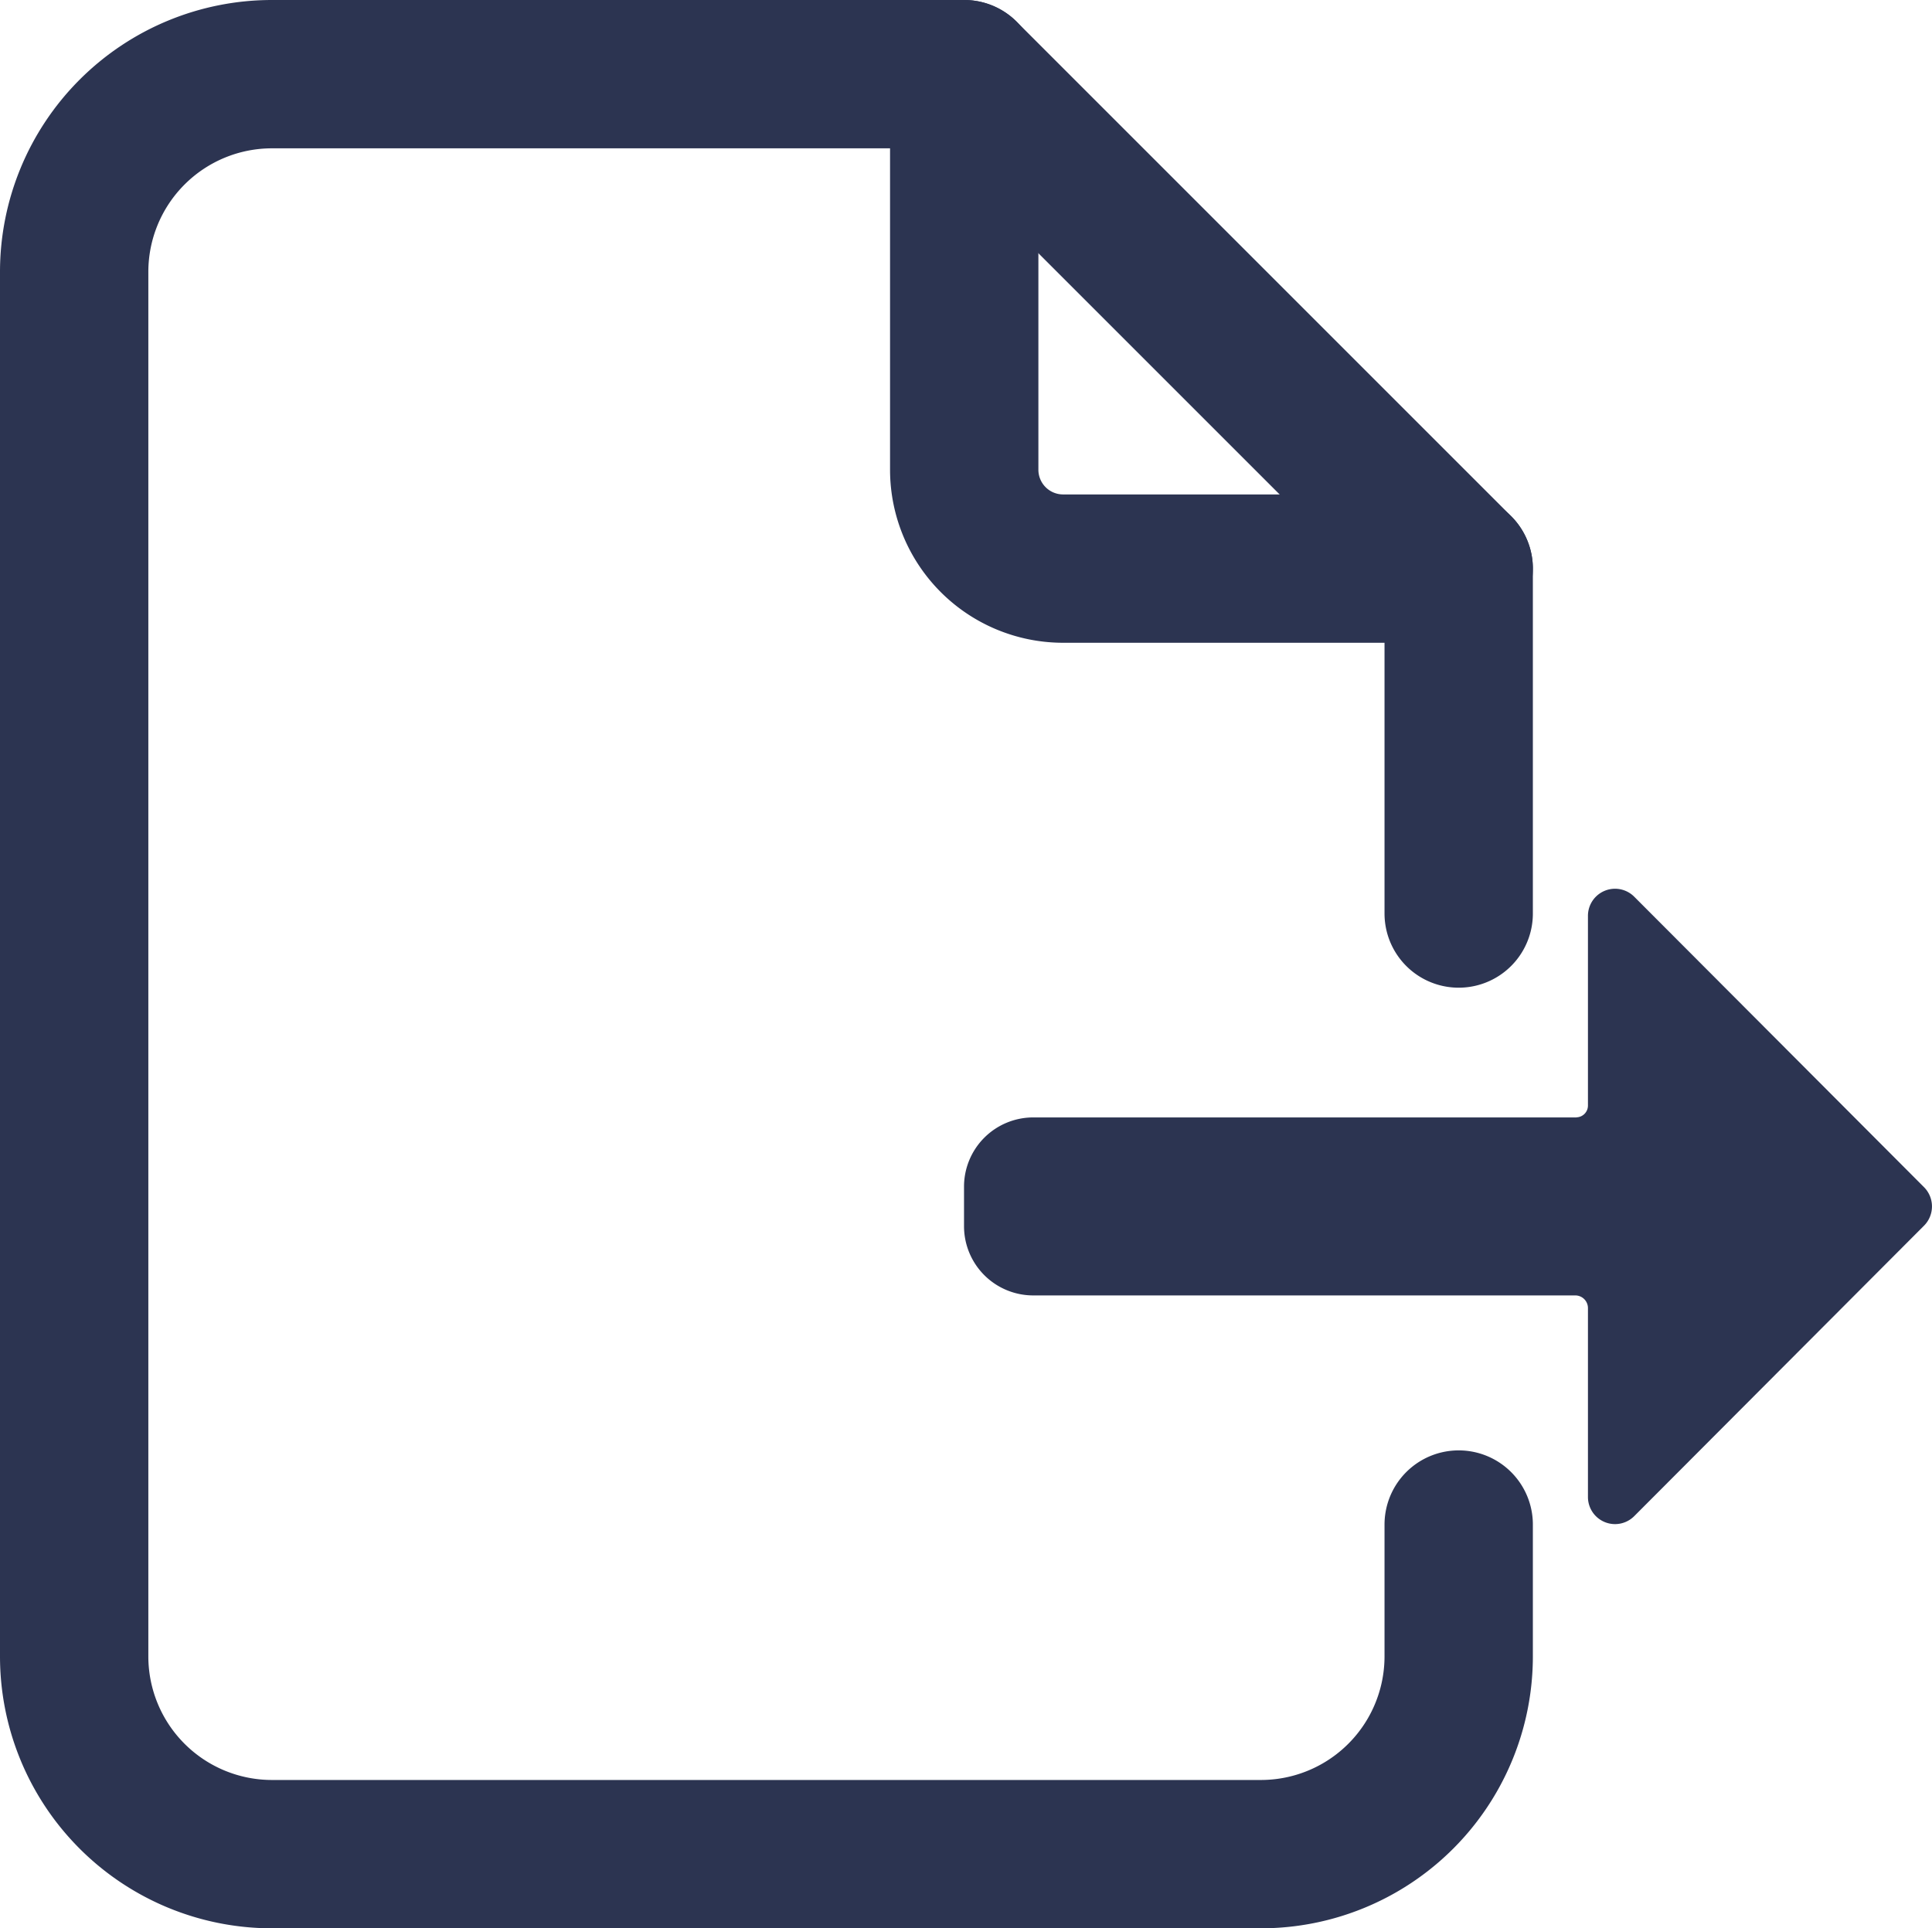 <svg xmlns="http://www.w3.org/2000/svg" width="19.536" height="19.5" viewBox="0 0 19.536 19.5">
  <g id="Group_768" data-name="Group 768" transform="translate(-1)">
    <g id="Group_748" data-name="Group 748" transform="translate(1)">
      <path id="Path_6020" data-name="Path 6020" d="M9.75.75v4a1,1,0,0,0,1,1h4" fill="none" stroke="#2c3451" stroke-linecap="round" stroke-linejoin="round" stroke-width="1.5"/>
      <path id="Path_6021" data-name="Path 6021" d="M14.75,15.417V16.75a2,2,0,0,1-2,2h-10a2,2,0,0,1-2-2v-14a2,2,0,0,1,2-2h7l5,5V9.238" fill="none" stroke="#2c3451" stroke-linecap="round" stroke-linejoin="round" stroke-width="1.5"/>
      <path id="Path_6022" data-name="Path 6022" d="M15.942,11.3H10.448a.7.7,0,0,0-.7.7v.4a.7.7,0,0,0,.7.7h5.481a.128.128,0,0,1,.128.128v1.909a.274.274,0,0,0,.469.194l2.93-2.937a.276.276,0,0,0,0-.388h0l-2.93-2.937a.274.274,0,0,0-.469.194v1.917a.119.119,0,0,1-.119.119" fill="#2c3451"/>
    </g>
  </g>
</svg>
